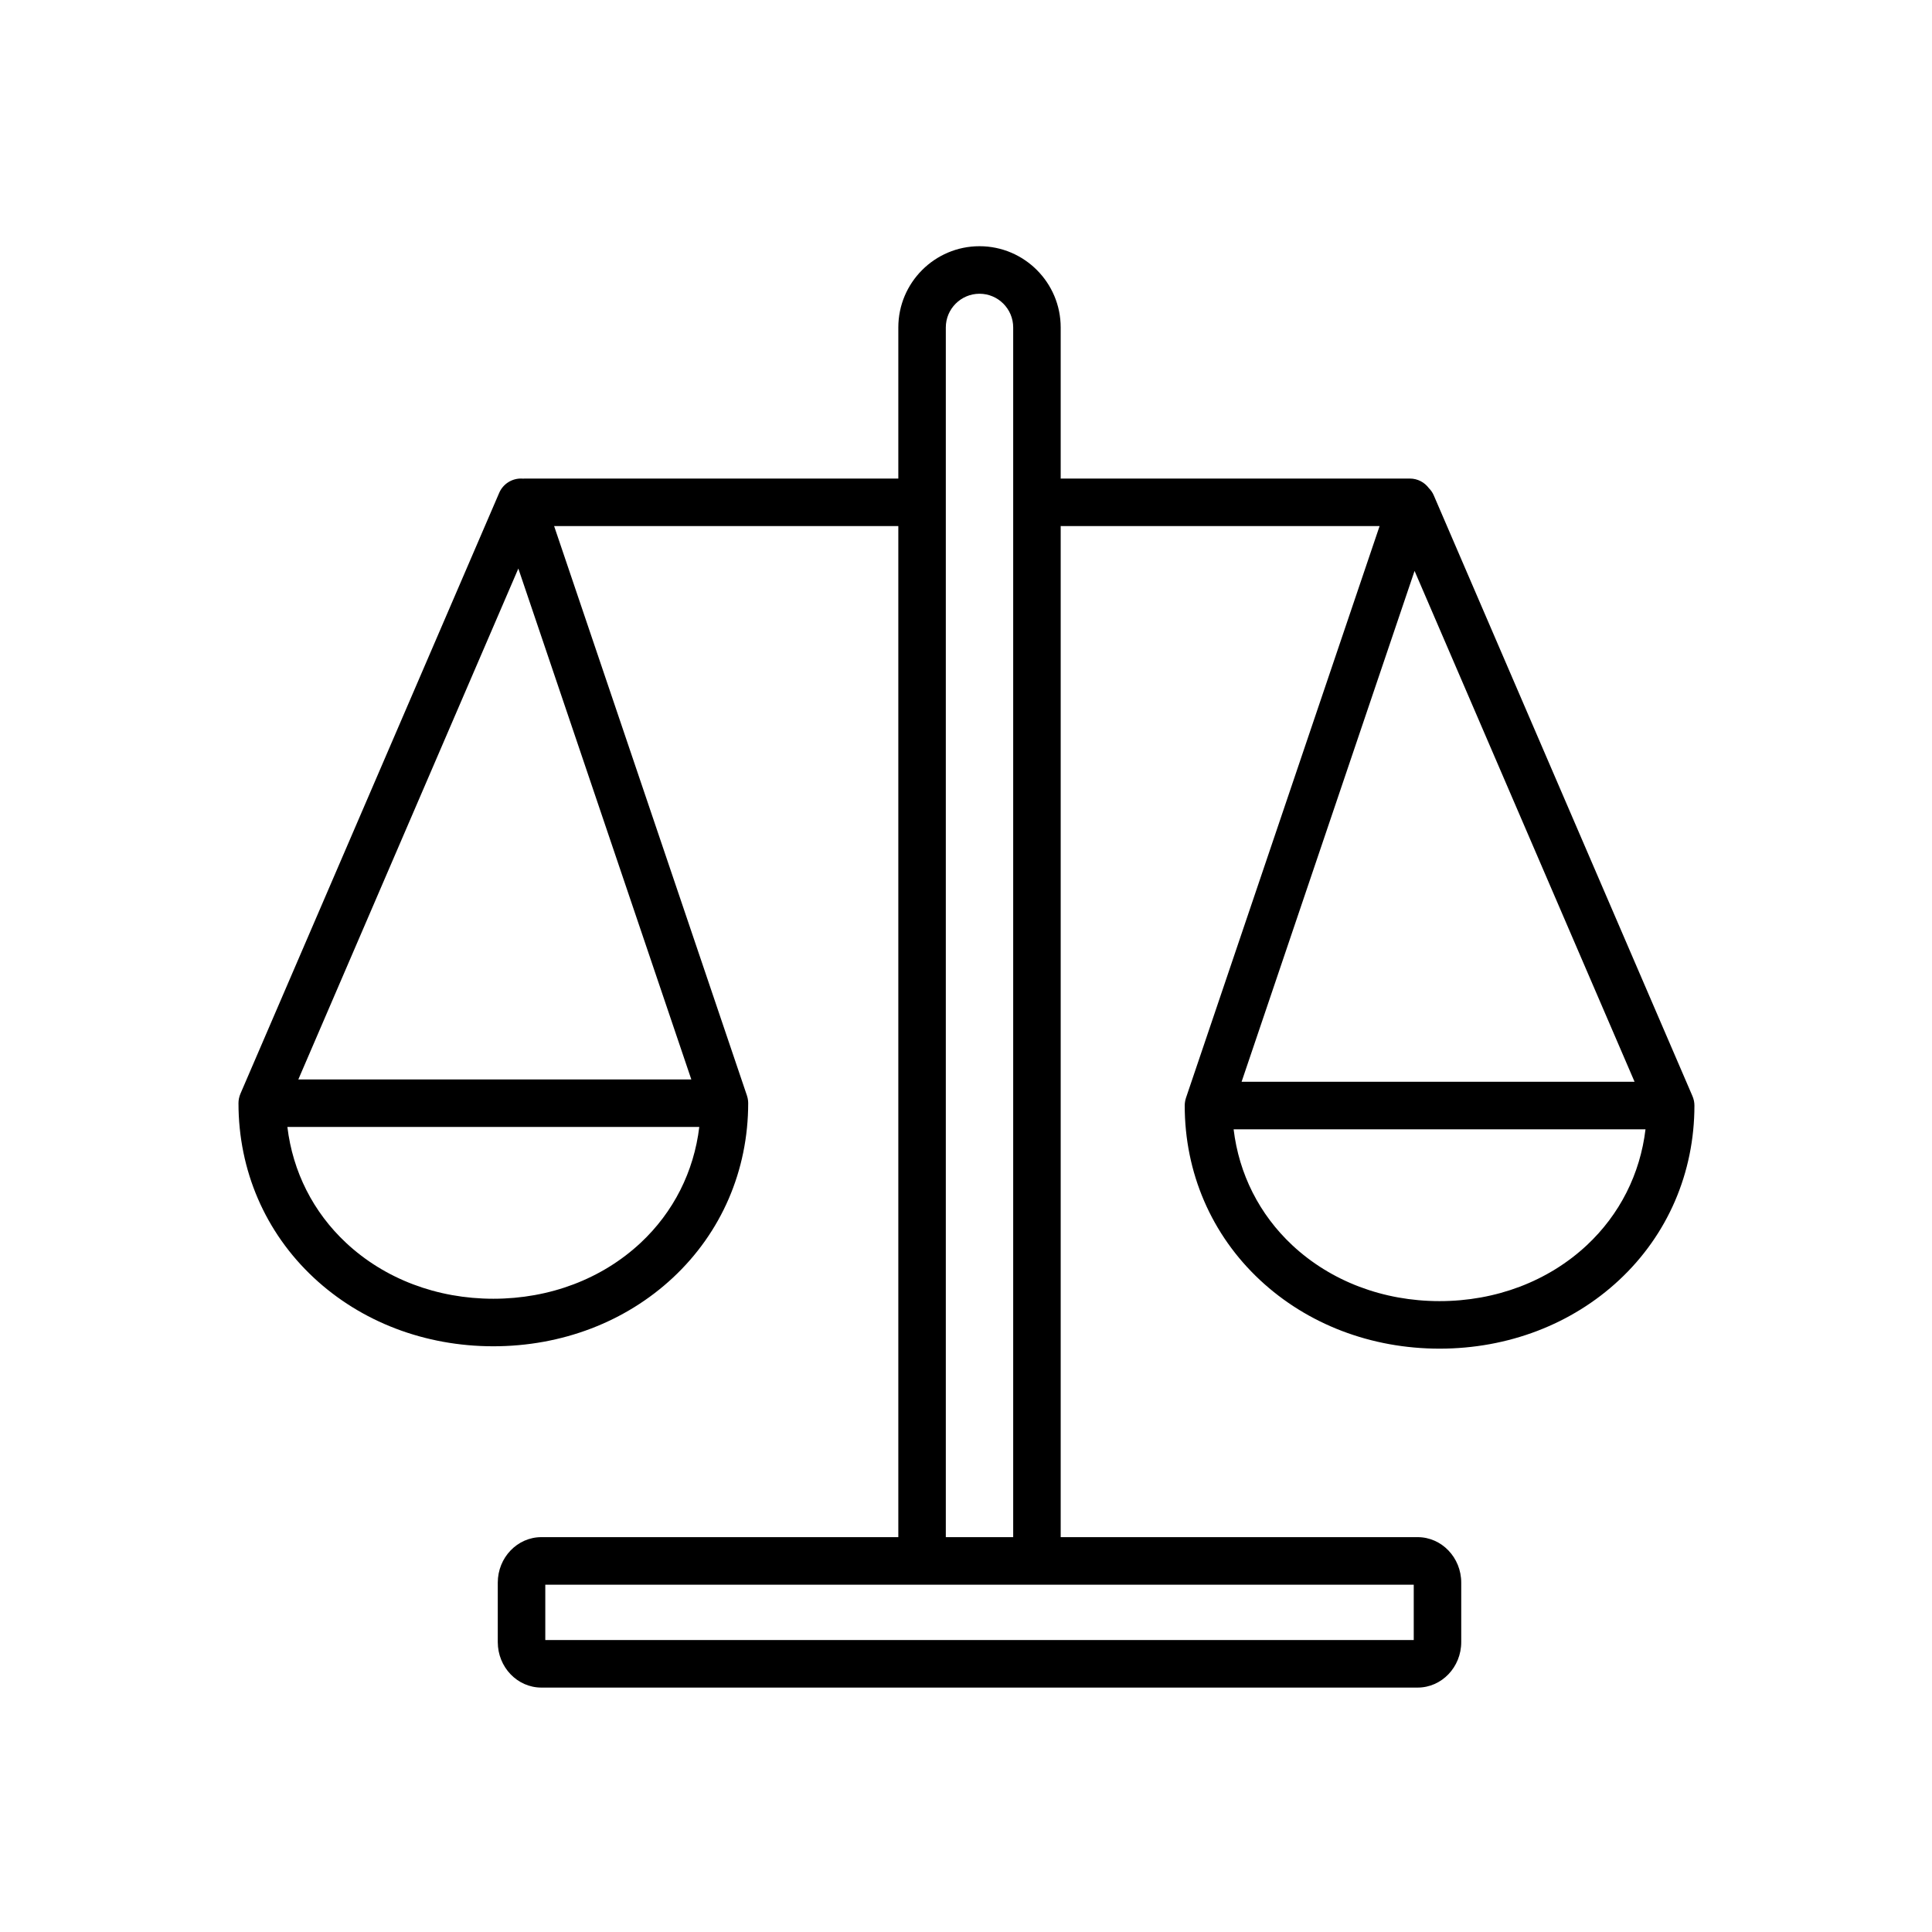 <svg xmlns="http://www.w3.org/2000/svg" xmlns:xlink="http://www.w3.org/1999/xlink" width="500" zoomAndPan="magnify" viewBox="0 0 375 375" height="500" preserveAspectRatio="xMidYMid meet" version="1.0"><defs><clipPath id="c45fdaa312"><path d="M 46.199 47.789 L 328.949 47.789 L 328.949 327.539 L 46.199 327.539 Z M 46.199 47.789 " clip-rule="nonzero"/></clipPath></defs><g clip-path="url(#c45fdaa312)"><path fill="#000000" d="M 328.801 213.711 C 328.797 213.691 328.797 213.672 328.789 213.652 C 328.785 213.629 328.777 213.609 328.773 213.586 C 328.711 213.301 328.621 213.023 328.508 212.762 C 328.508 212.758 328.508 212.758 328.508 212.758 L 278.285 96.129 C 278.059 95.602 277.73 95.141 277.34 94.746 C 276.5 93.617 275.164 92.887 273.648 92.887 L 206.172 92.887 C 206.074 92.887 205.977 92.895 205.879 92.898 L 205.879 63.559 C 205.879 54.863 198.812 47.789 190.121 47.789 C 181.434 47.789 174.363 54.863 174.363 63.559 L 174.363 92.887 L 101.891 92.887 C 101.746 92.887 101.602 92.895 101.461 92.906 C 101.41 92.902 101.359 92.891 101.309 92.887 C 99.391 92.816 97.645 93.918 96.891 95.672 L 46.664 212.301 C 46.664 212.301 46.664 212.305 46.664 212.305 C 46.551 212.566 46.465 212.844 46.402 213.129 C 46.395 213.152 46.387 213.172 46.383 213.195 C 46.379 213.215 46.379 213.234 46.375 213.254 C 46.316 213.543 46.289 213.836 46.289 214.125 C 46.289 214.125 46.289 214.125 46.289 214.129 C 46.289 227.18 51.477 239.207 60.895 247.996 C 70.098 256.586 82.48 261.312 95.754 261.312 C 109.031 261.312 121.414 256.586 130.617 247.996 C 140.035 239.207 145.223 227.18 145.223 214.129 C 145.223 214.113 145.223 214.102 145.223 214.09 C 145.219 213.988 145.215 213.883 145.207 213.781 C 145.203 213.727 145.199 213.672 145.191 213.613 C 145.184 213.535 145.168 213.453 145.156 213.375 C 145.145 213.297 145.133 213.219 145.117 213.145 C 145.102 213.086 145.086 213.027 145.07 212.973 C 145.047 212.875 145.02 212.781 144.992 212.688 C 144.984 212.672 144.984 212.66 144.98 212.648 L 107.555 102.113 L 174.363 102.113 L 174.363 298.359 L 105.082 298.359 C 100.414 298.359 96.617 302.32 96.617 307.191 L 96.617 318.727 C 96.617 323.598 100.414 327.559 105.082 327.559 L 275.164 327.559 C 279.828 327.559 283.625 323.598 283.625 318.727 L 283.625 307.191 C 283.625 302.32 279.828 298.359 275.164 298.359 L 205.879 298.359 L 205.879 102.098 C 205.977 102.102 206.074 102.113 206.172 102.113 L 267.777 102.113 L 230.195 213.105 C 230.191 213.117 230.188 213.129 230.184 213.141 C 230.152 213.238 230.129 213.336 230.102 213.434 C 230.09 213.488 230.07 213.543 230.059 213.602 C 230.043 213.676 230.031 213.758 230.02 213.836 C 230.004 213.914 229.992 213.992 229.984 214.074 C 229.977 214.129 229.973 214.184 229.969 214.242 C 229.961 214.344 229.953 214.445 229.953 214.547 C 229.953 214.559 229.953 214.574 229.953 214.586 C 229.953 227.637 235.141 239.664 244.559 248.453 C 253.762 257.043 266.141 261.773 279.418 261.773 C 292.695 261.773 305.078 257.043 314.281 248.453 C 323.699 239.668 328.887 227.637 328.887 214.586 C 328.887 214.586 328.887 214.586 328.887 214.582 C 328.887 214.293 328.855 214.004 328.801 213.711 Z M 100.609 110.352 L 134.184 209.516 L 57.906 209.516 Z M 124.332 241.246 C 116.84 248.238 106.691 252.086 95.754 252.086 C 84.82 252.086 74.672 248.238 67.184 241.246 C 60.777 235.27 56.82 227.402 55.781 218.742 L 135.73 218.742 C 134.691 227.402 130.738 235.27 124.332 241.246 Z M 274.406 318.332 L 105.84 318.332 L 105.84 307.586 L 274.406 307.586 Z M 183.582 298.359 L 183.582 63.559 C 183.582 59.953 186.516 57.016 190.121 57.016 C 193.727 57.016 196.66 59.953 196.66 63.559 L 196.66 298.359 Z M 317.27 209.973 L 240.992 209.973 L 274.566 110.812 Z M 307.992 241.707 C 300.5 248.695 290.355 252.547 279.418 252.547 C 268.484 252.547 258.336 248.695 250.844 241.707 C 244.438 235.727 240.48 227.859 239.445 219.199 L 319.391 219.199 C 318.355 227.859 314.398 235.727 307.992 241.707 Z M 307.992 241.707 " fill-opacity="1" fill-rule="nonzero"/></g></svg>